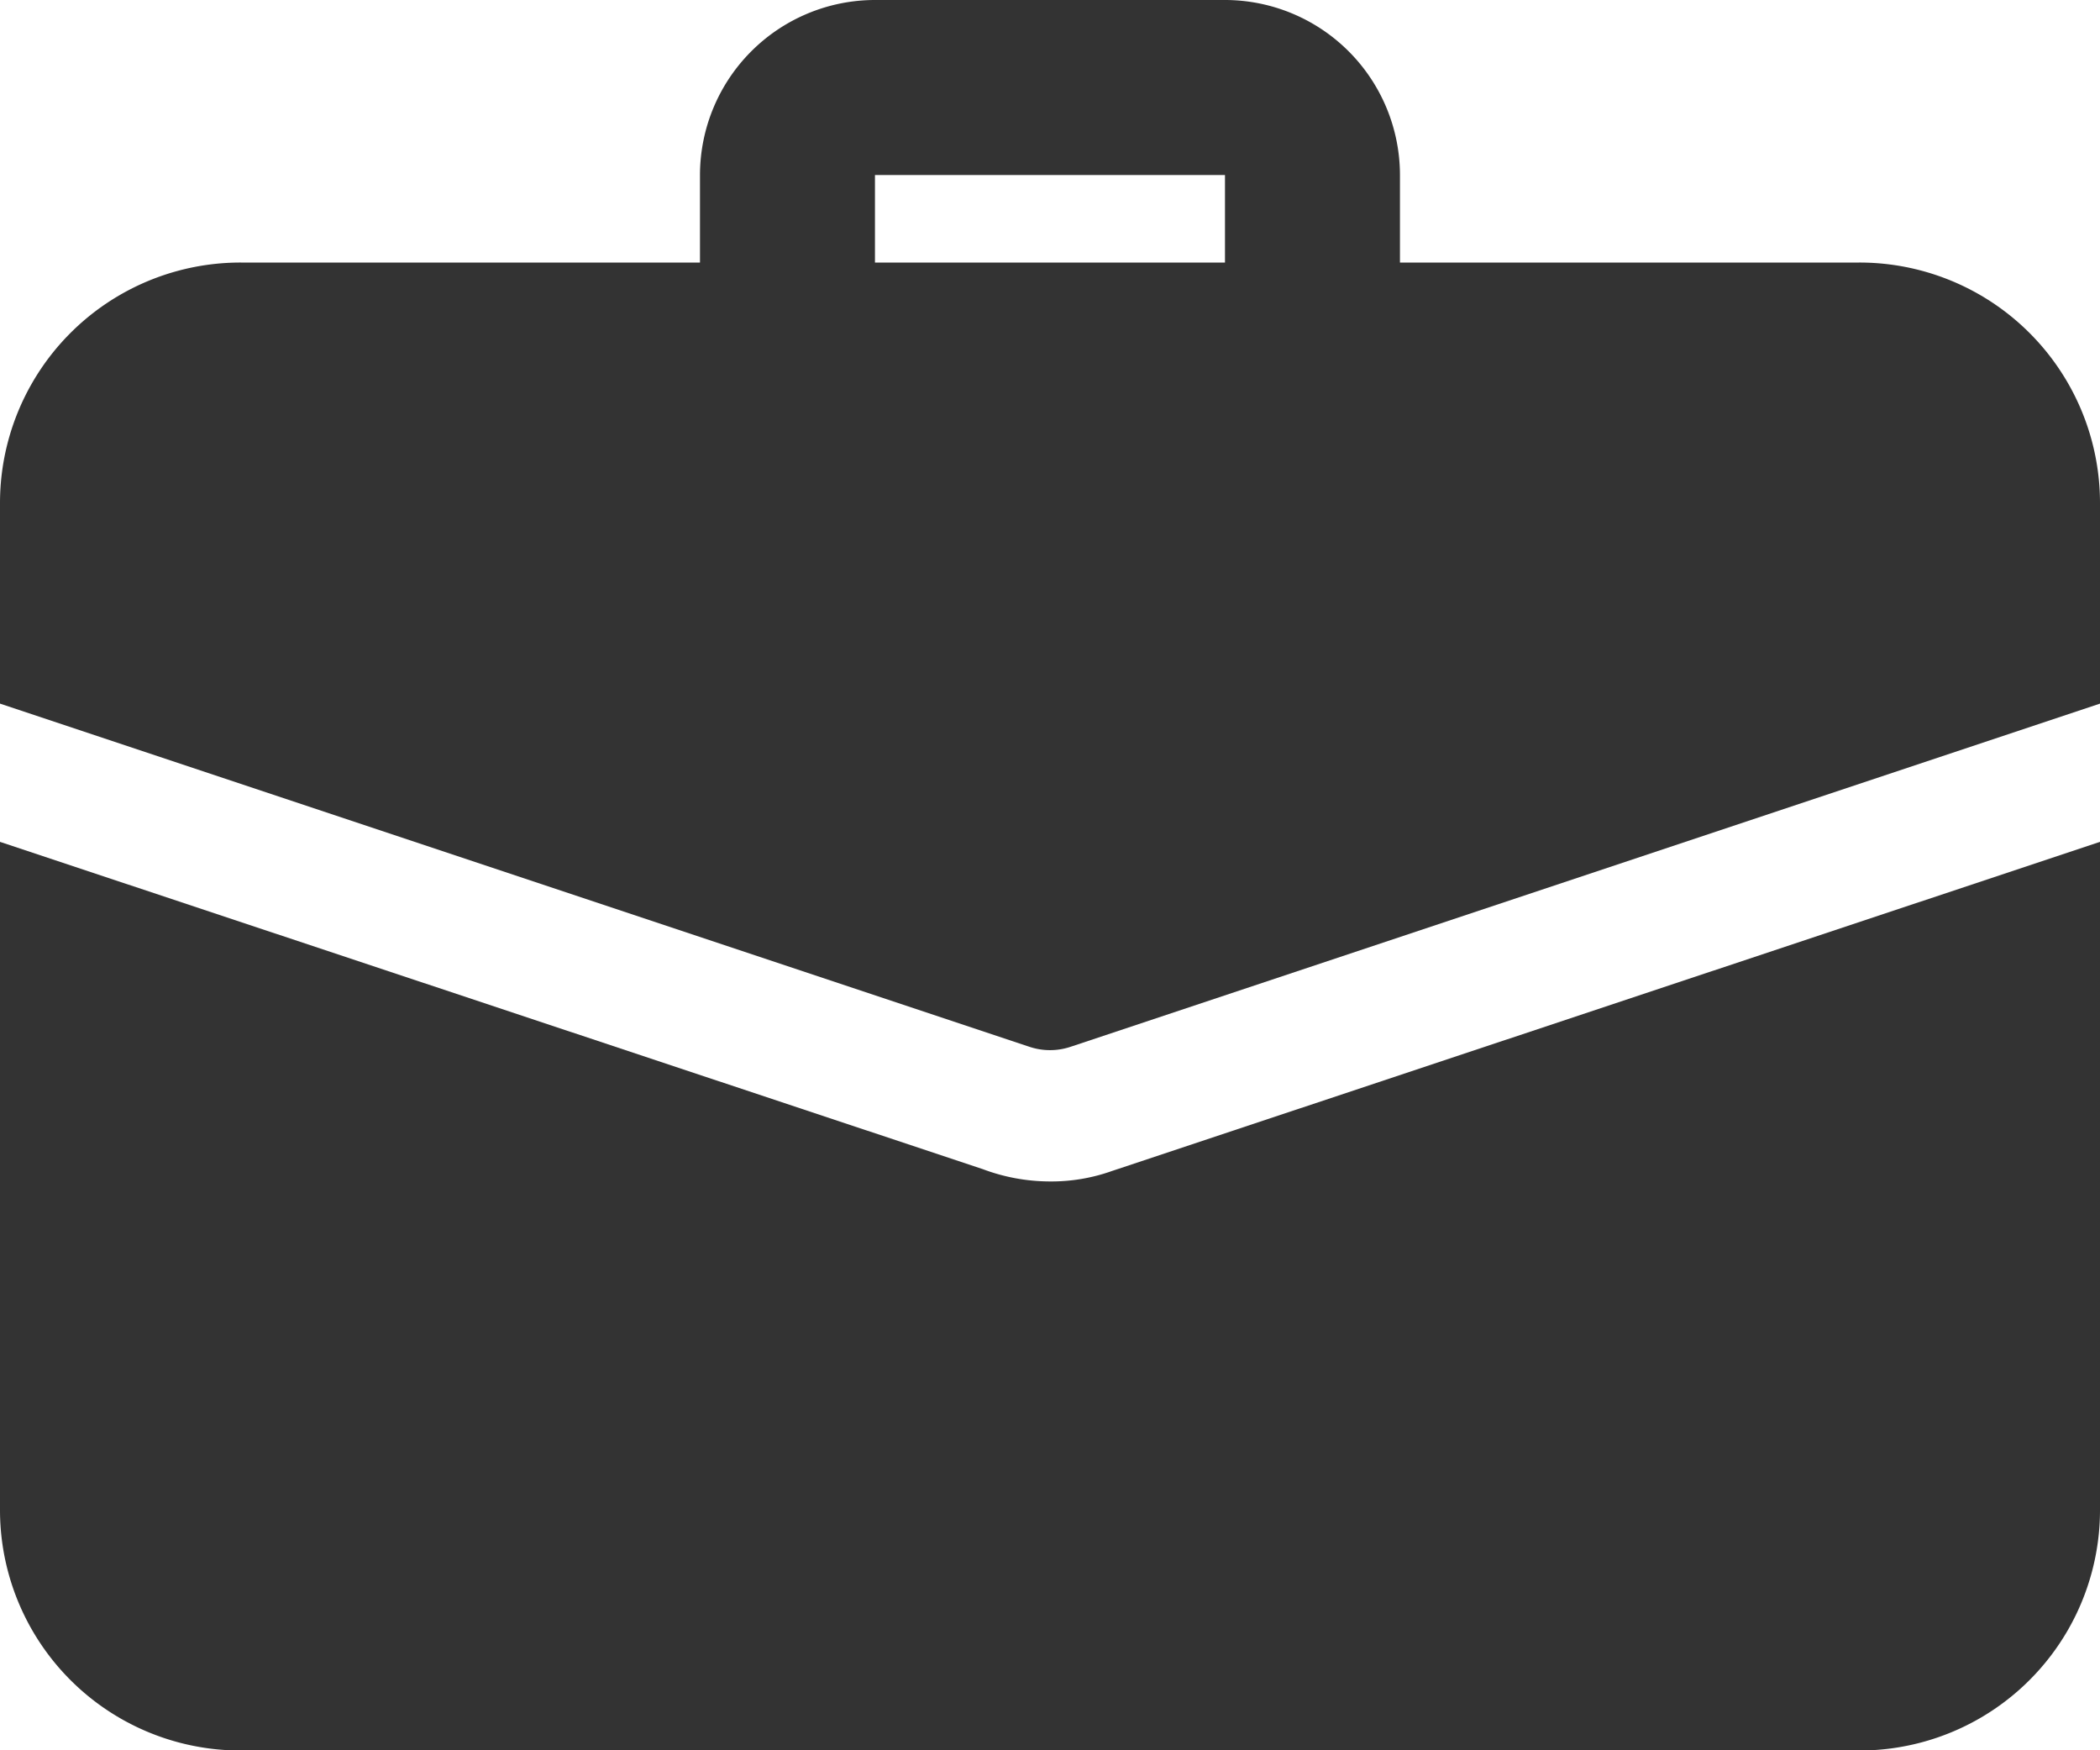 <svg xmlns="http://www.w3.org/2000/svg" width="34" height="28.333" viewBox="0 0 34 28.333">
  <g id="suitcase" transform="translate(0 -2)">
    <path id="Path_679" data-name="Path 679" d="M17.917,8.375A1.417,1.417,0,0,1,16.5,6.958V4.833H10.833V6.958A1.417,1.417,0,1,1,8,6.958V4.833A2.836,2.836,0,0,1,10.833,2H16.5a2.836,2.836,0,0,1,2.833,2.833V6.958A1.417,1.417,0,0,1,17.917,8.375Z" transform="translate(3.333)" fill="#333"/>
    <path id="Path_680" data-name="Path 680" d="M18.006,16.947a2.918,2.918,0,0,1-1.006.17,3.1,3.1,0,0,1-1.091-.2L0,11.62V22.429a3.894,3.894,0,0,0,3.9,3.9H30.1a3.894,3.894,0,0,0,3.9-3.9V11.62Z" transform="translate(0 4.008)" fill="#333"/>
    <path id="Path_681" data-name="Path 681" d="M34,8.9V12.14L17.34,17.693a1.048,1.048,0,0,1-.68,0L0,12.14V8.9A3.894,3.894,0,0,1,3.9,5H30.1A3.894,3.894,0,0,1,34,8.9Z" transform="translate(0 1.25)" fill="#333"/>
  </g>
</svg>
